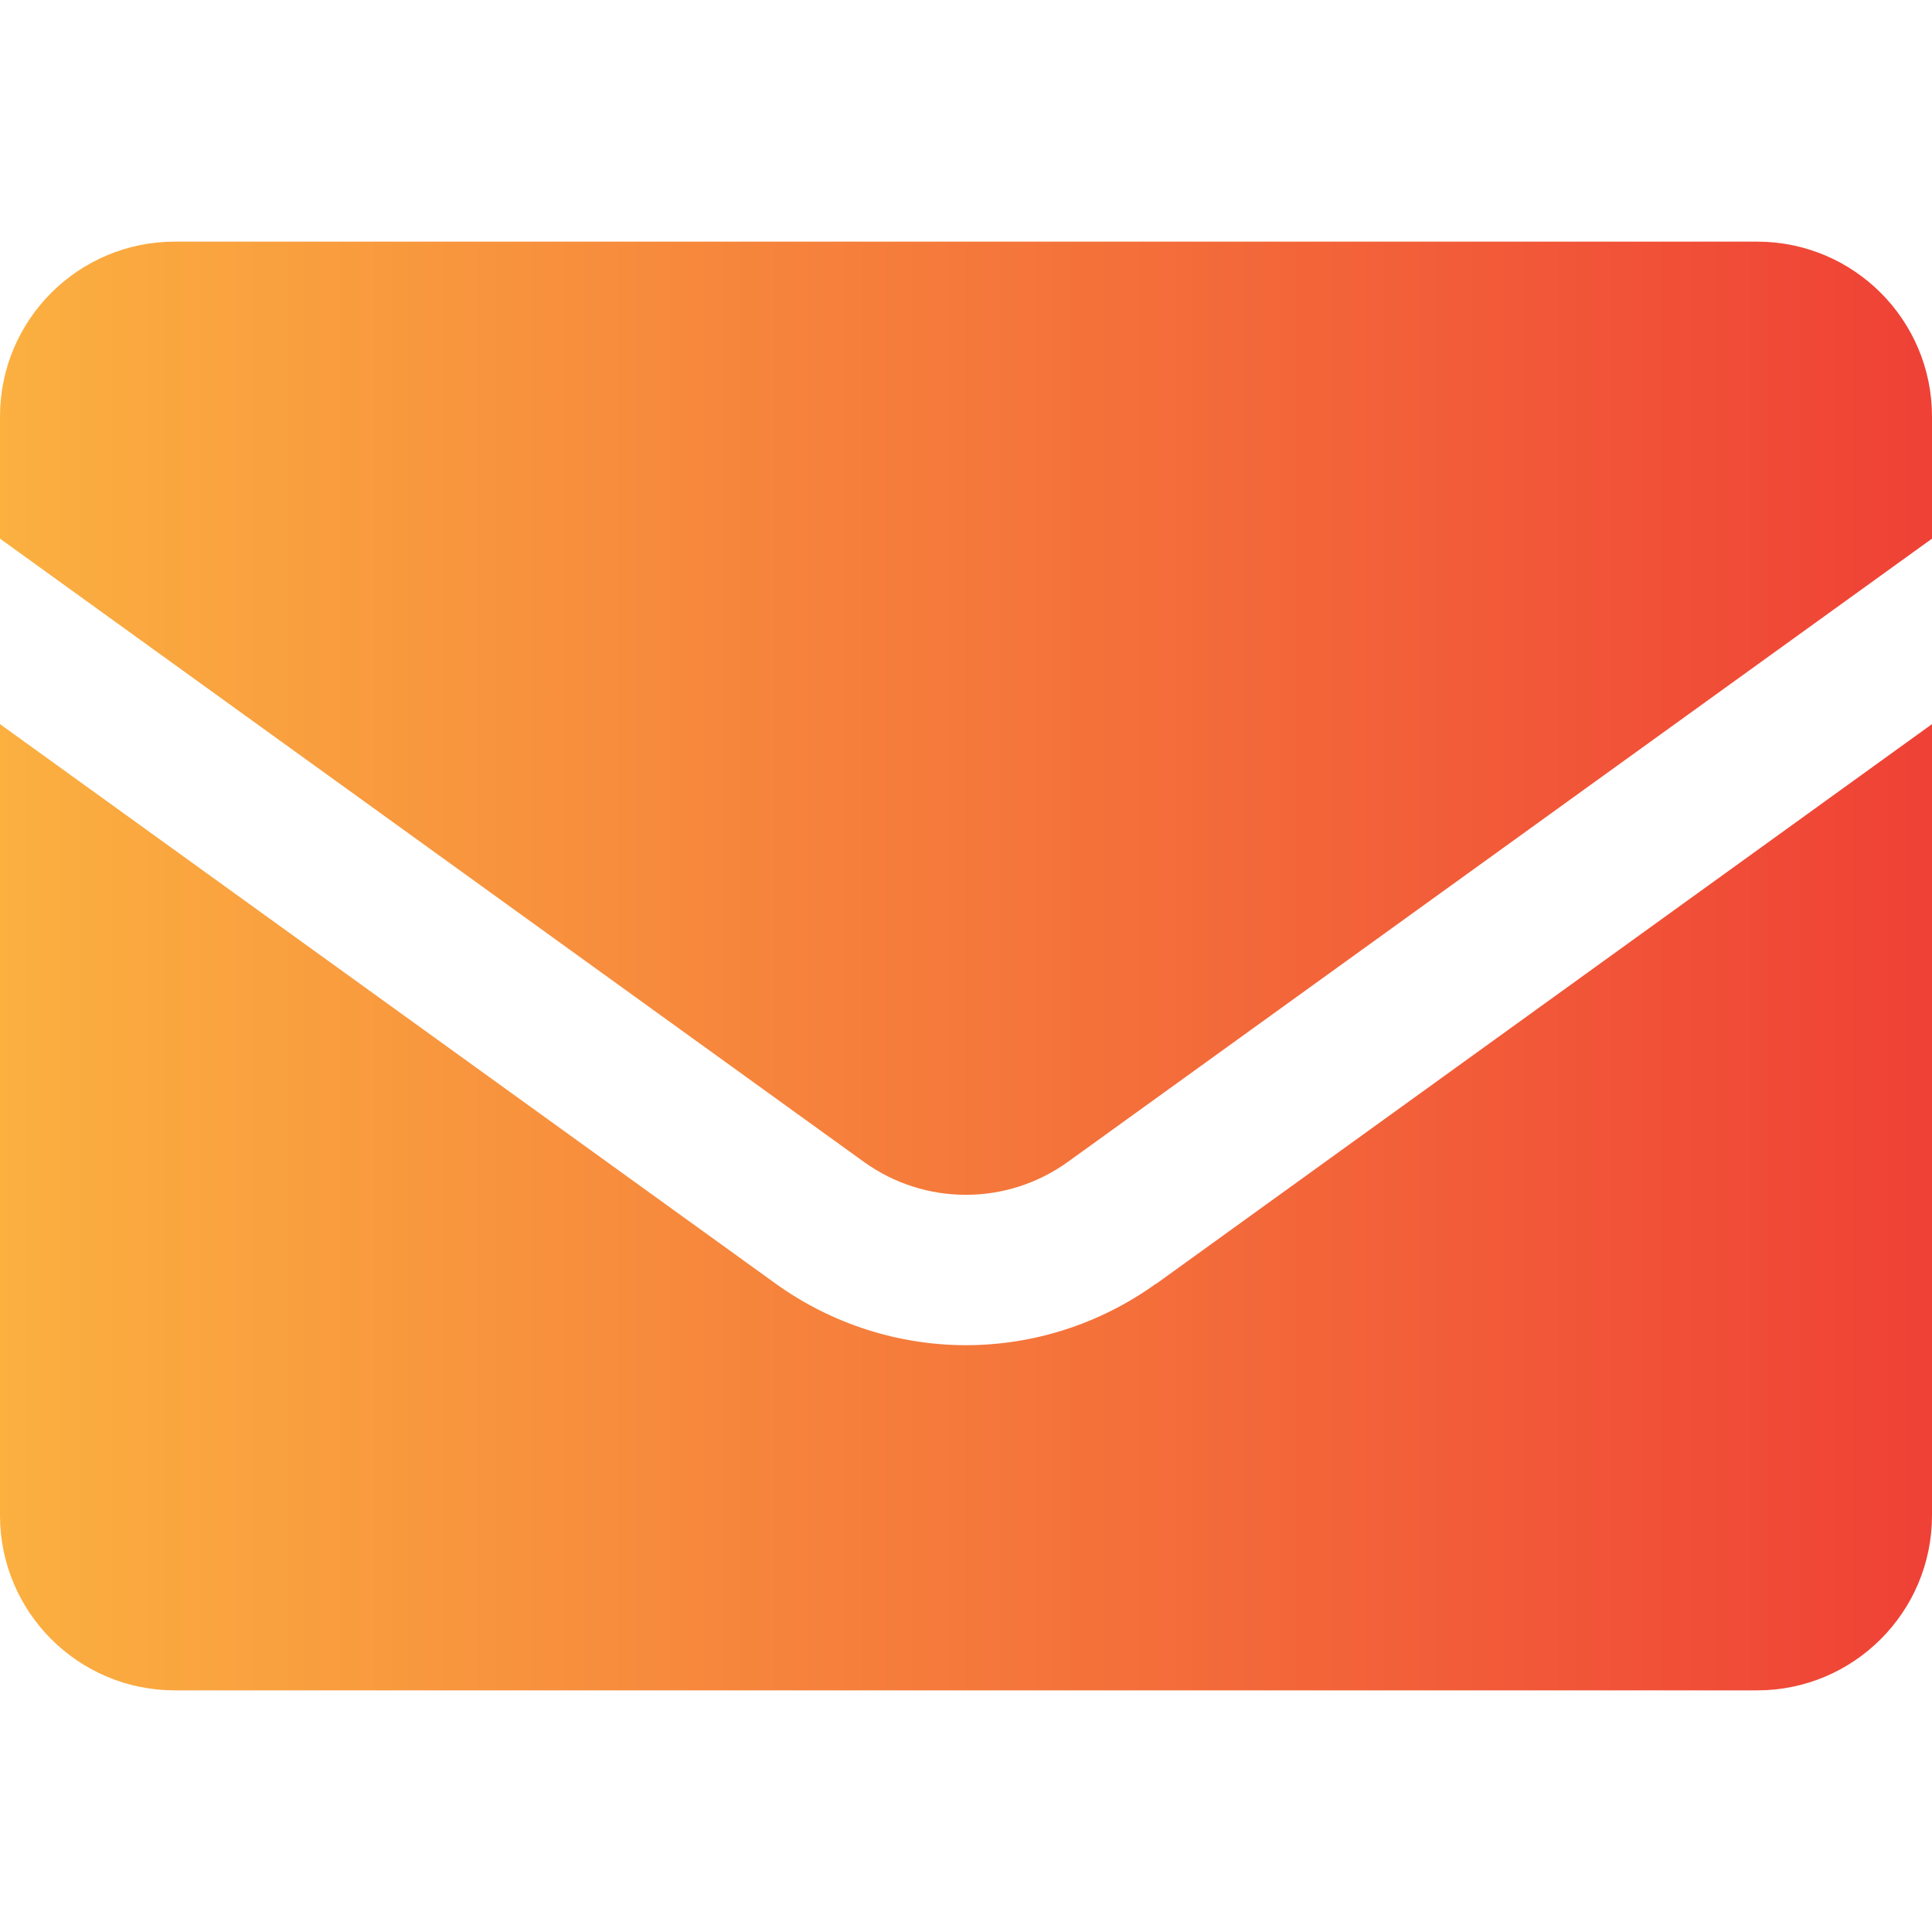 <?xml version="1.0" encoding="UTF-8"?><svg id="Layer_1" xmlns="http://www.w3.org/2000/svg" xmlns:xlink="http://www.w3.org/1999/xlink" viewBox="0 0 75 75"><defs><style>.cls-1{fill:url(#linear-gradient-2);}.cls-2{fill:url(#linear-gradient);}</style><linearGradient id="linear-gradient" x1="0" y1="29.88" x2="75" y2="29.88" gradientTransform="translate(0 76.75) scale(1 -1)" gradientUnits="userSpaceOnUse"><stop offset="0" stop-color="#fbb040"/><stop offset="1" stop-color="#ef4136"/></linearGradient><linearGradient id="linear-gradient-2" x1="0" y1="48.87" x2="75" y2="48.87" gradientTransform="translate(0 76.75) scale(1 -1)" gradientUnits="userSpaceOnUse"><stop offset="0" stop-color="#fbb040"/><stop offset="1" stop-color="#ef4136"/></linearGradient></defs><path class="cls-2" d="M44.88,49.83c-2.21,1.59-4.8,2.39-7.38,2.39s-5.18-.8-7.39-2.39L0,28.11v30.72c0,3.75,3.04,6.79,6.79,6.79h61.42c3.75,0,6.79-3.04,6.79-6.79V28.11l-30.12,21.73h0Z"/><path class="cls-1" d="M33.53,45.1c2.37,1.71,5.56,1.71,7.93,0l33.54-24.19v-4.74c0-3.75-3.04-6.79-6.79-6.79H6.79c-3.75,0-6.79,3.04-6.79,6.79v4.74l33.53,24.19Z"/></svg>